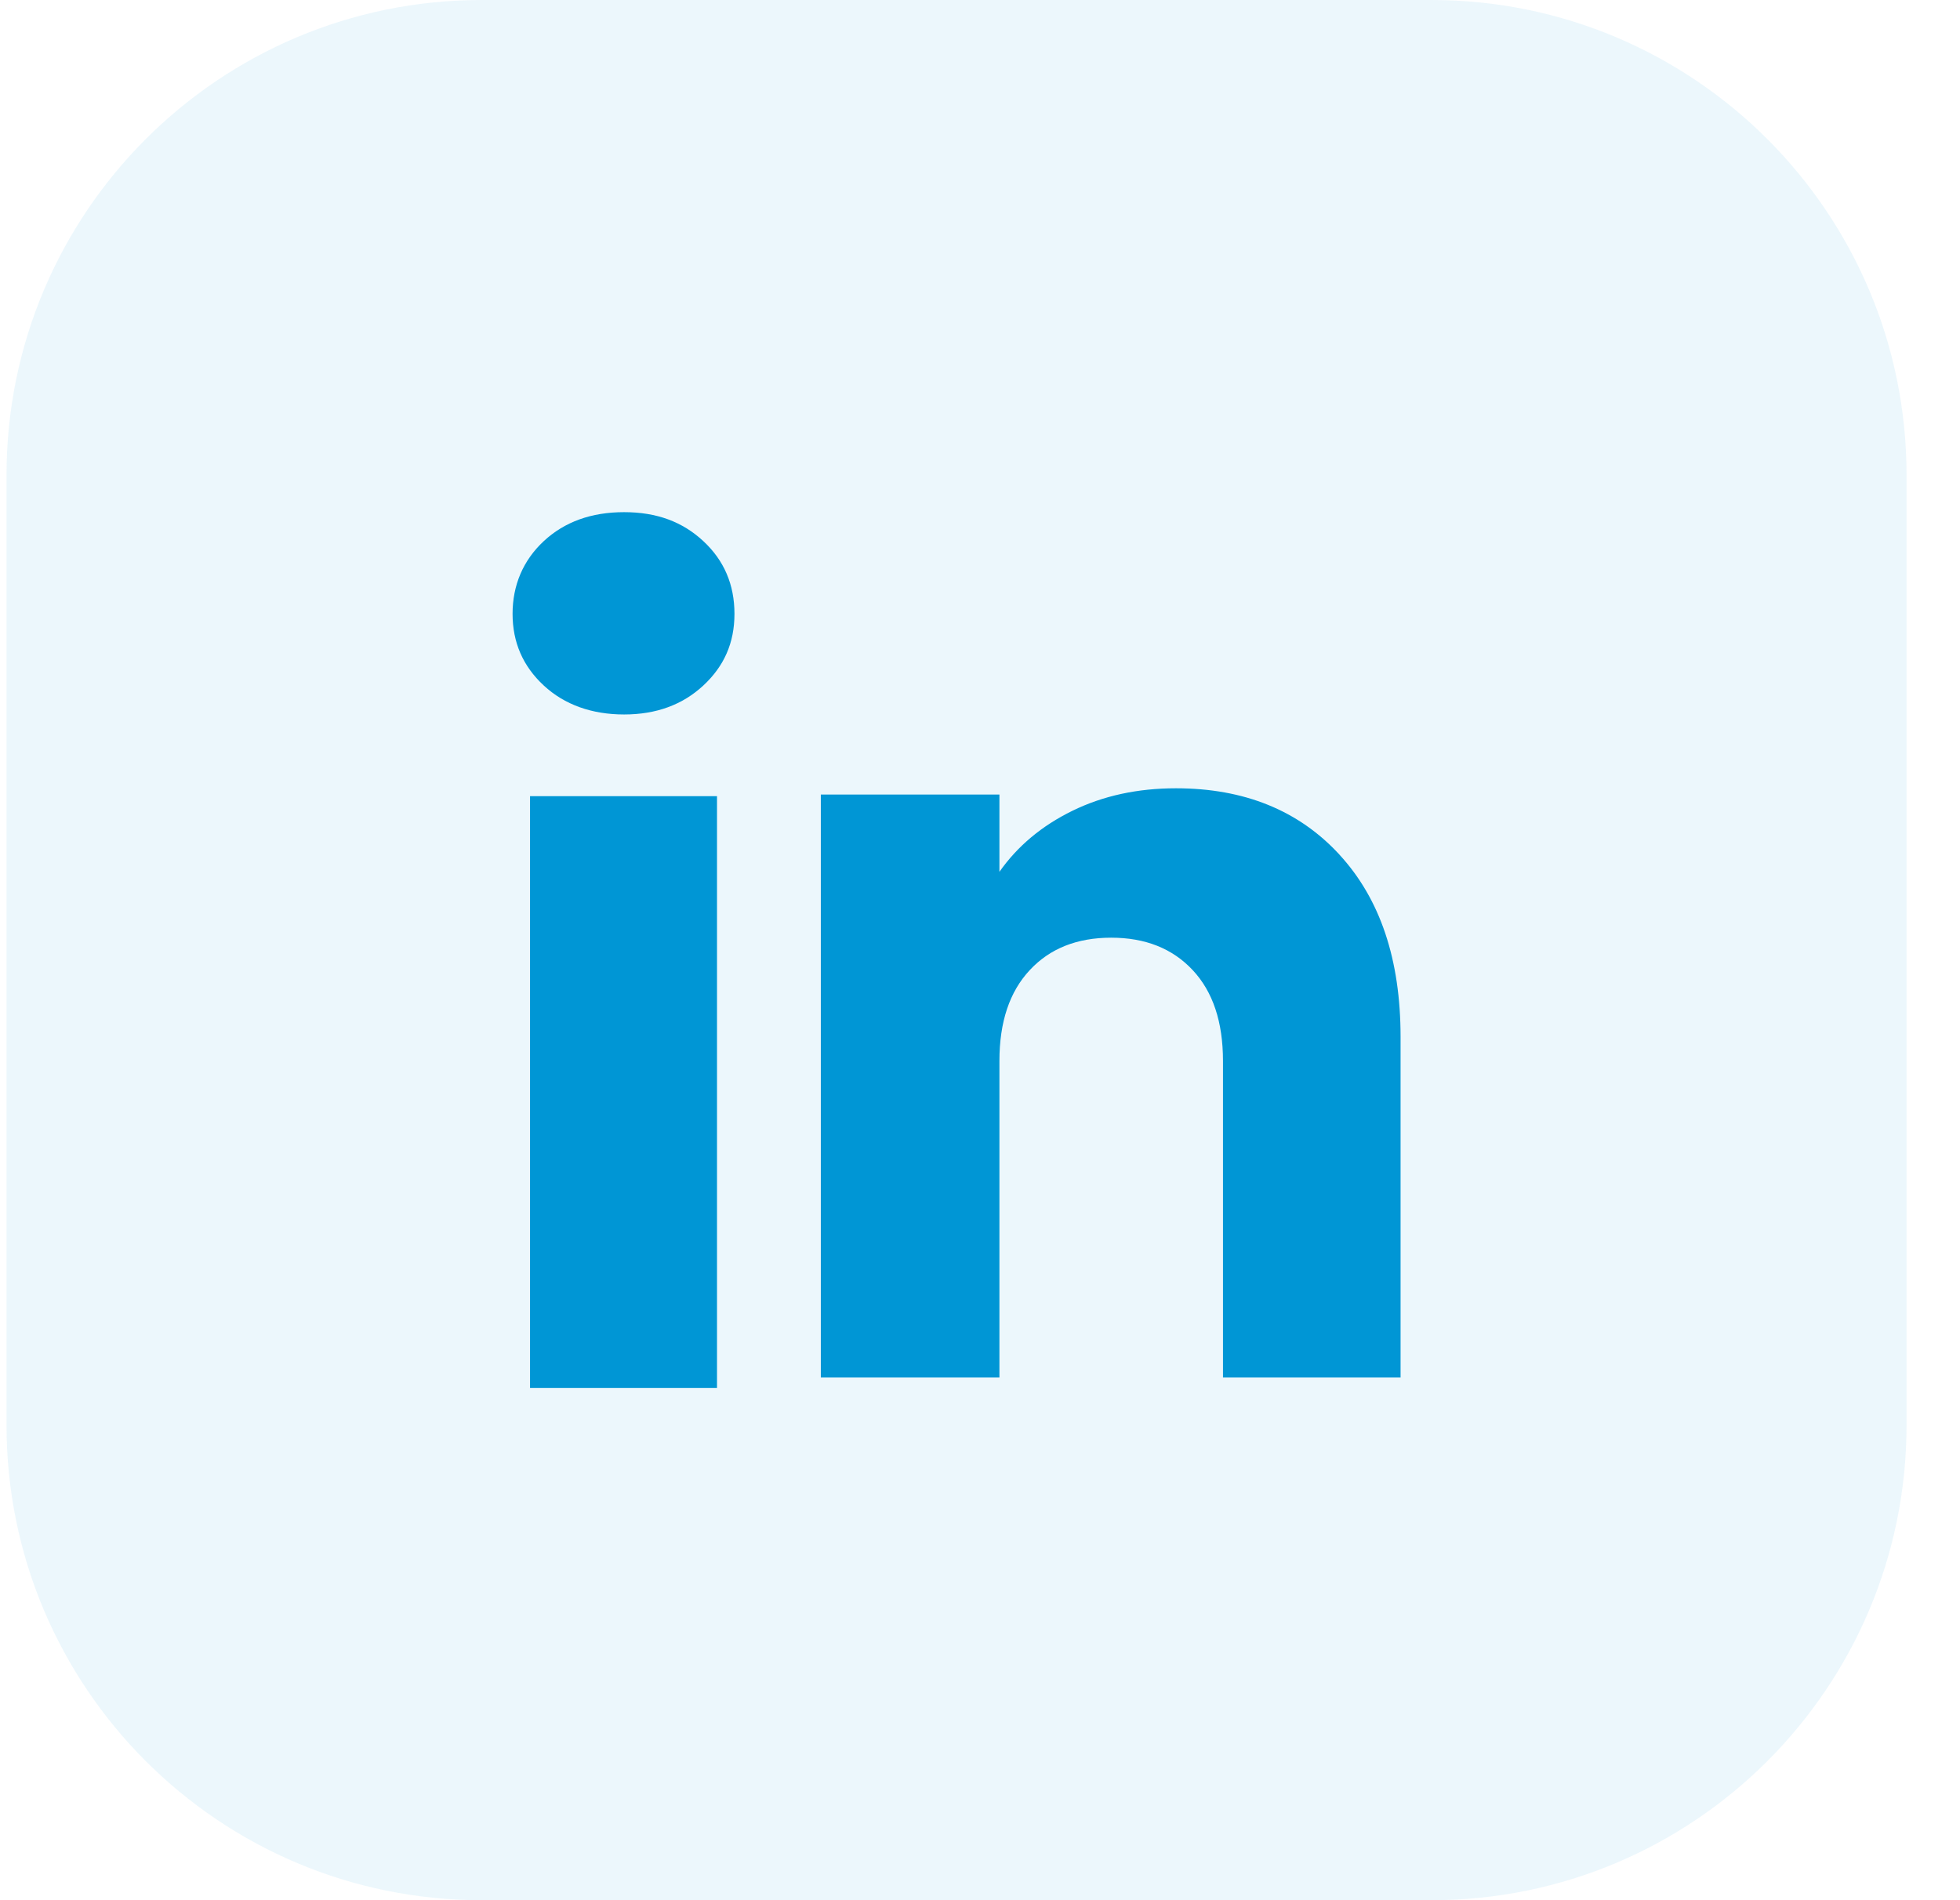 <svg width="33" height="32" viewBox="0 0 33 32" fill="none" xmlns="http://www.w3.org/2000/svg">
<path d="M0.11 8C0.11 3.582 3.691 0 8.11 0H24.1C28.519 0 32.1 3.582 32.1 8V24C32.1 28.418 28.519 32 24.1 32H8.11C3.691 32 0.11 28.418 0.11 24V8Z" fill="#1197D6" fill-opacity="0.08"/>
<path d="M9.155 11.544C8.804 11.219 8.63 10.816 8.63 10.337C8.63 9.859 8.805 9.439 9.155 9.113C9.505 8.788 9.955 8.625 10.508 8.625C11.06 8.625 11.493 8.788 11.842 9.113C12.192 9.438 12.366 9.847 12.366 10.337C12.366 10.828 12.191 11.219 11.842 11.544C11.492 11.869 11.048 12.032 10.508 12.032C9.967 12.032 9.505 11.869 9.155 11.544ZM12.072 13.408V23.375H8.924V13.408H12.072Z" fill="#0096D5"/>
<path d="M22.552 14.393C23.238 15.138 23.581 16.16 23.581 17.463V23.198H20.591V17.867C20.591 17.21 20.421 16.7 20.081 16.337C19.741 15.973 19.283 15.791 18.709 15.791C18.136 15.791 17.677 15.972 17.338 16.337C16.998 16.7 16.827 17.21 16.827 17.867V23.198H13.82V13.38H16.827V14.682C17.132 14.248 17.542 13.905 18.058 13.653C18.574 13.401 19.154 13.275 19.799 13.275C20.949 13.275 21.867 13.648 22.552 14.392V14.393Z" fill="#0096D5"/>
</svg>
